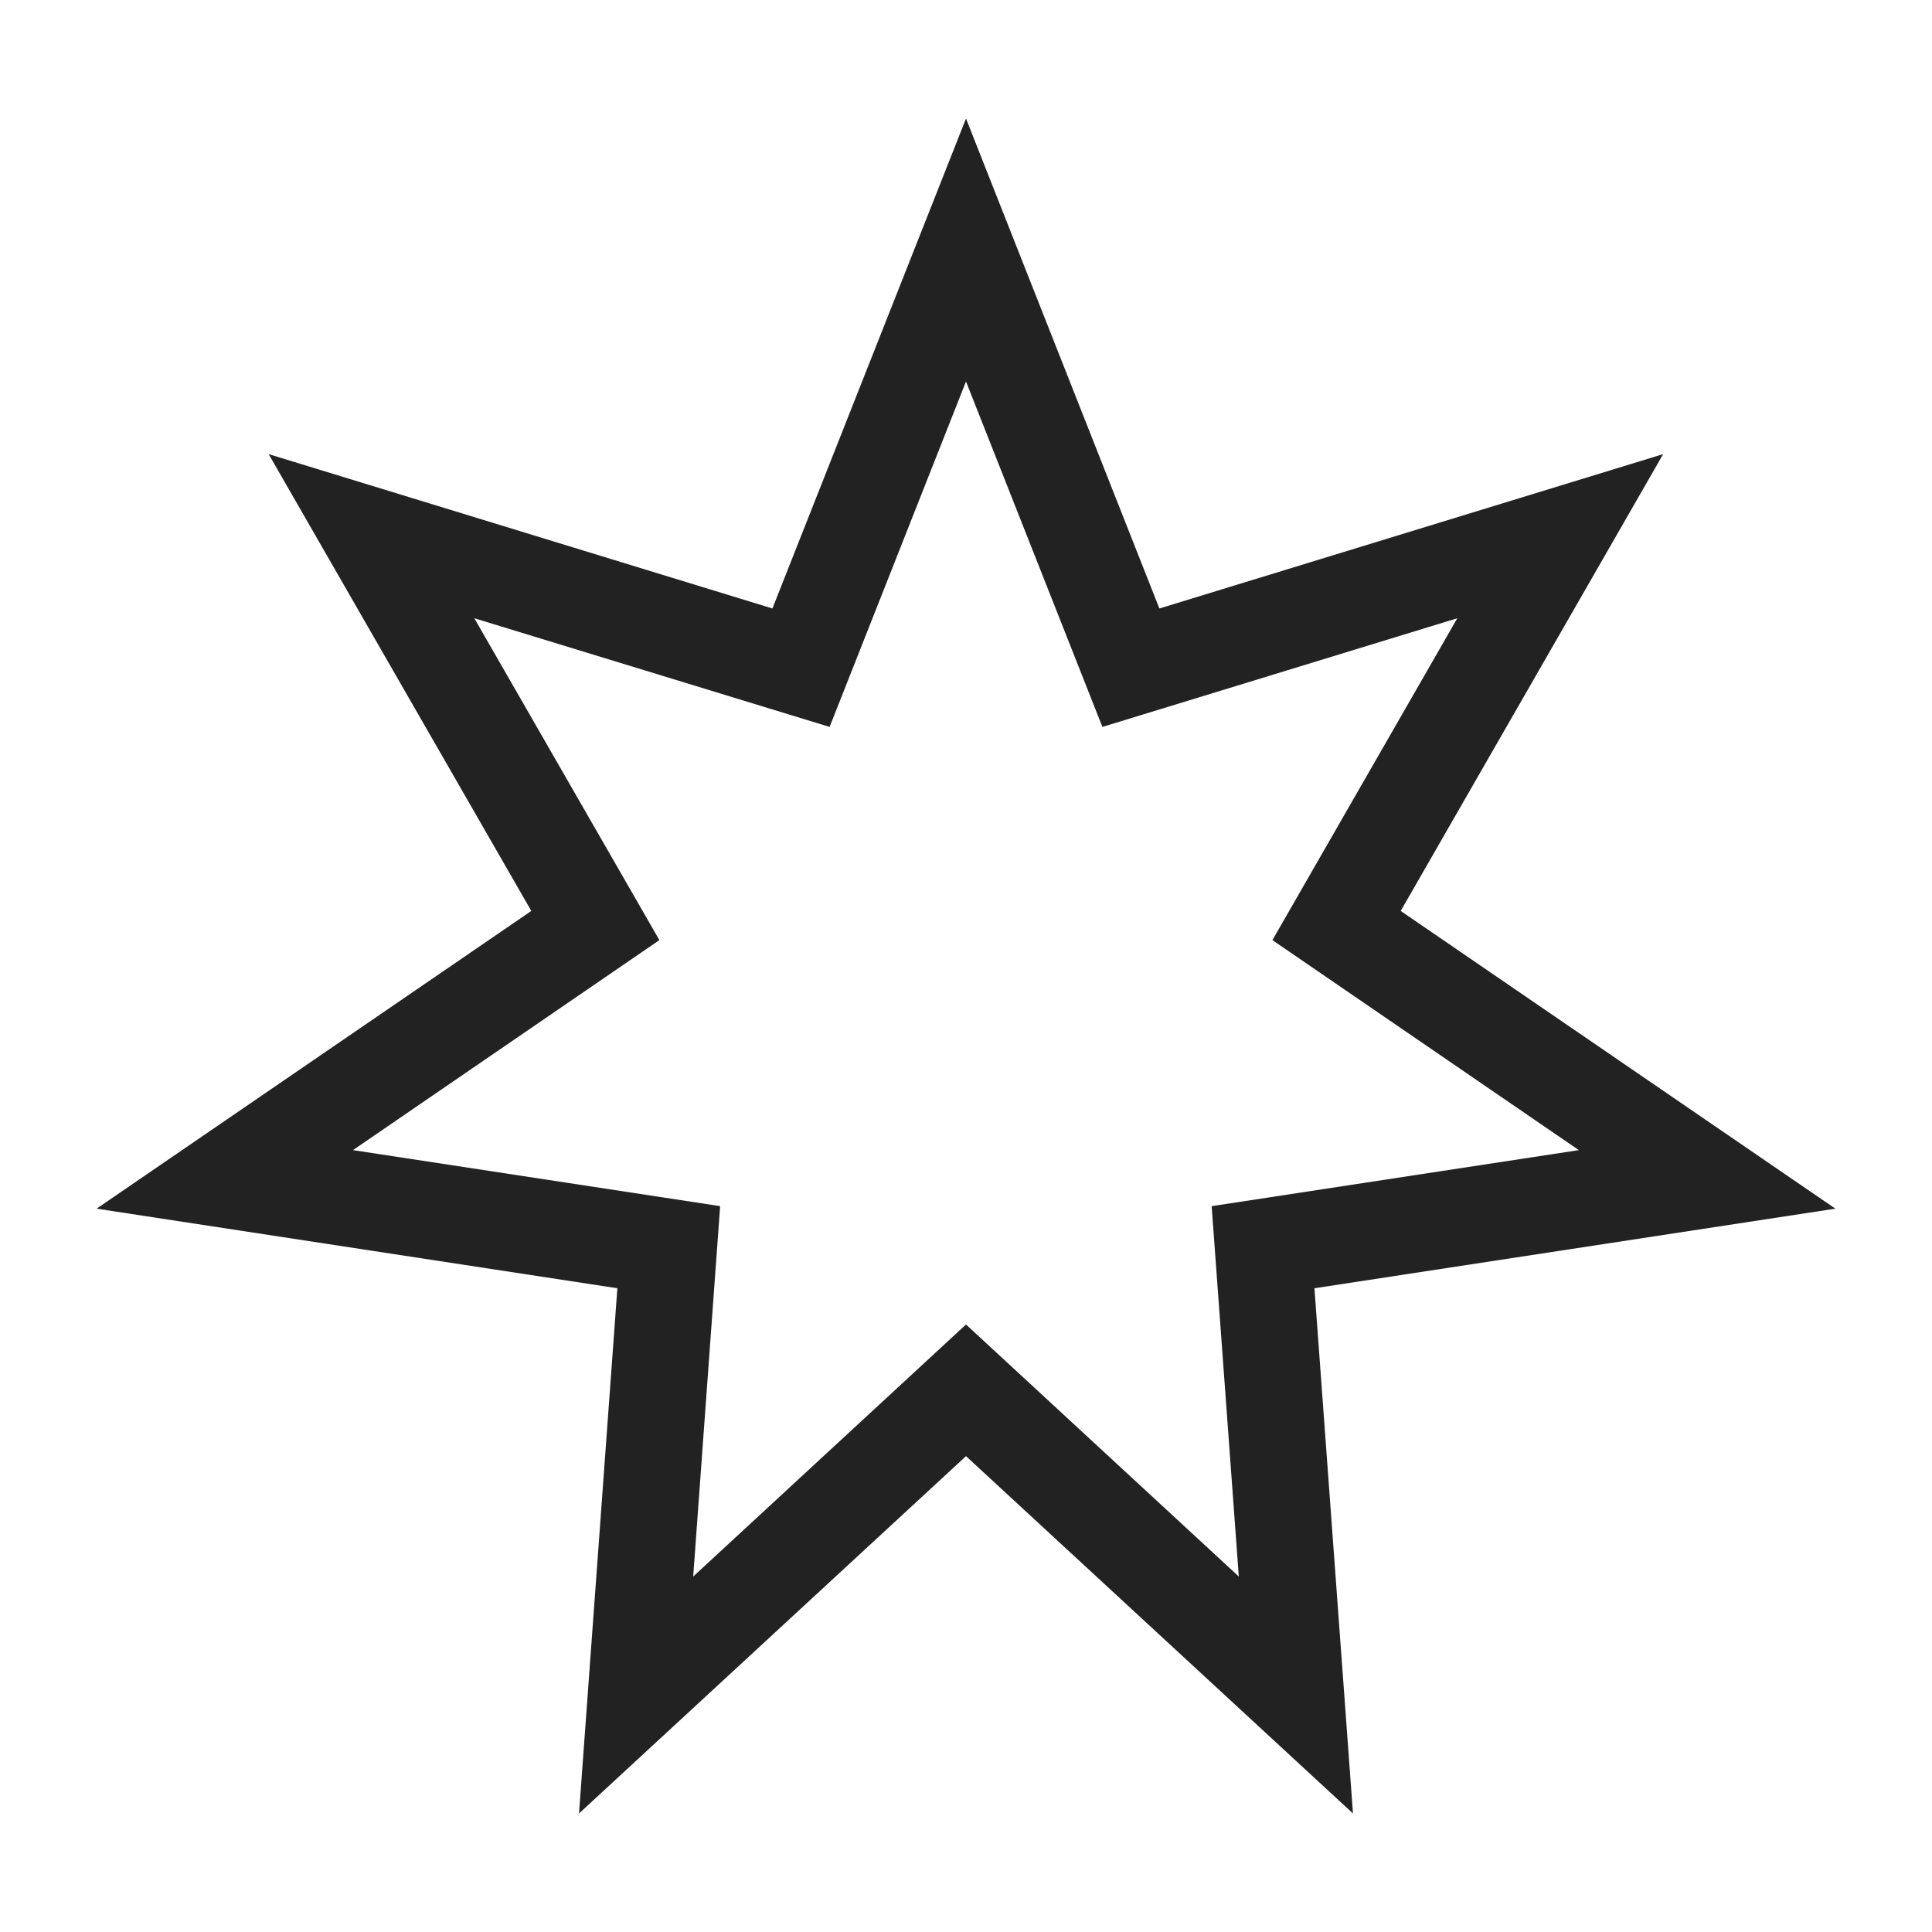 <?xml version="1.0" ?>

<svg width="800px" height="800px" viewBox="0 0 20 20" version="1.1" xmlns="http://www.w3.org/2000/svg">
<g id="layer1">
<path d="M 10 1.227 L 7.996 6.299 L 2.781 4.701 L 5.5 9.43 L 1 12.512 L 6.391 13.336 L 5.994 18.773 L 10 15.074 L 14.006 18.773 L 13.607 13.336 L 19 12.512 L 14.5 9.43 L 17.217 4.701 L 12.002 6.299 L 10 1.227 z M 10 3.949 L 11.412 7.525 L 15.086 6.4 L 13.172 9.732 L 16.344 11.906 L 12.543 12.486 L 12.824 16.32 L 10 13.711 L 7.176 16.32 L 7.455 12.486 L 3.654 11.906 L 6.826 9.732 L 4.91 6.4 L 8.588 7.525 L 10 3.949 z " style="fill:#222222; fill-opacity:1; stroke:none; stroke-width:0px;"/>
</g>
</svg>